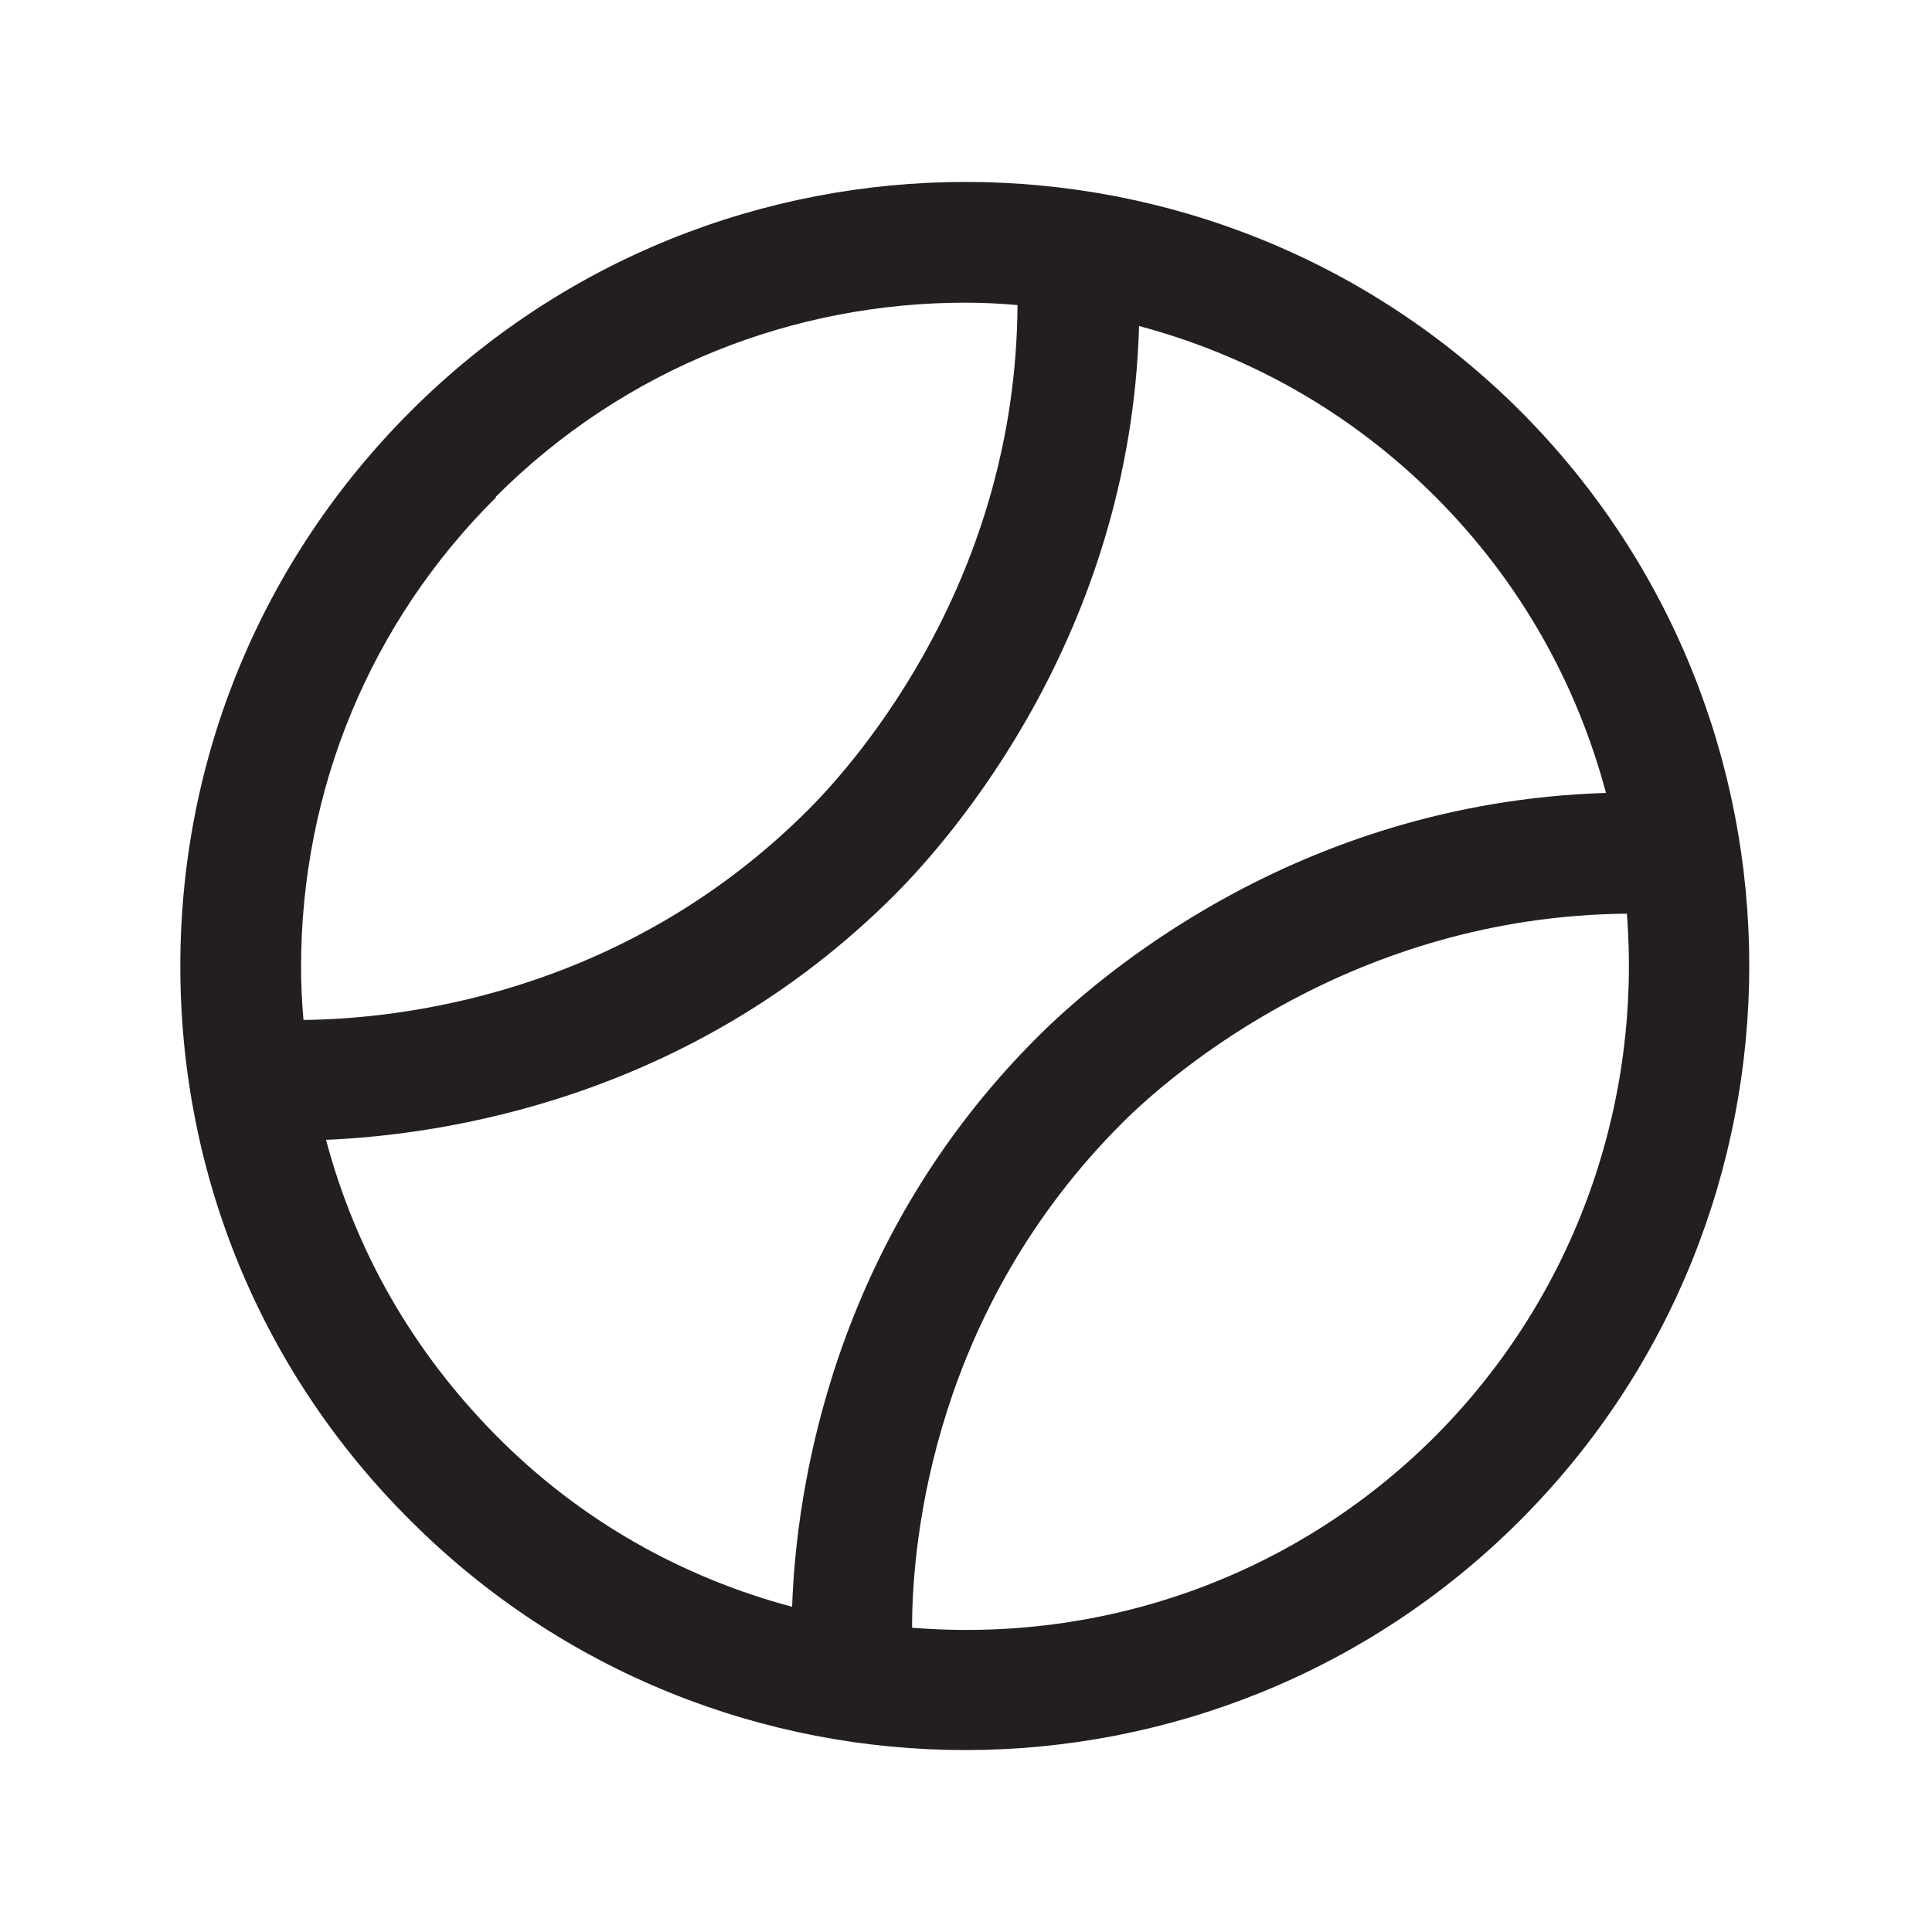 <svg xmlns="http://www.w3.org/2000/svg" viewBox="0 0 24 24"><defs><style>.v{fill:#231f20;}</style></defs><g id="a"></g><g id="b"></g><g id="c"></g><g id="d"></g><g id="e"></g><g id="f"></g><g id="g"></g><g id="h"></g><g id="i"><path class="v" d="M18.89,5.11c-3.8-3.8-9.99-3.8-13.79,0-1.84,1.84-2.86,4.29-2.86,6.89s1.01,5.05,2.86,6.89c1.9,1.9,4.4,2.85,6.89,2.85s4.99-.95,6.89-2.85c3.8-3.8,3.8-9.99,0-13.79Zm-12.73,1.06c1.61-1.61,3.72-2.41,5.83-2.41,.22,0,.43,.01,.65,.03-.02,3.4-1.98,5.65-2.6,6.27-2.33,2.33-5.15,2.6-6.27,2.61-.02-.22-.03-.44-.03-.66,0-2.2,.86-4.28,2.42-5.83Zm-2.12,7.99c1.45-.06,4.53-.5,7.07-3.04,.71-.71,2.93-3.24,3.04-7.07,1.35,.36,2.62,1.06,3.68,2.12s1.76,2.33,2.12,3.68c-3.87,.12-6.36,2.33-7.07,3.04-2.54,2.54-2.99,5.61-3.04,7.07-1.35-.36-2.62-1.06-3.67-2.12s-1.75-2.3-2.12-3.68Zm13.79,3.68c-1.78,1.78-4.17,2.57-6.5,2.38,0-1.12,.28-3.94,2.61-6.27,.62-.62,2.88-2.57,6.27-2.6,.18,2.32-.61,4.71-2.38,6.49Z"></path></g><g id="j"></g><g id="k"></g><g id="l"></g><g id="m"></g><g id="n"></g><g id="o"></g><g id="p"></g><g id="q"></g><g id="r"></g><g id="s"></g><g id="t"></g><g id="u"></g></svg>